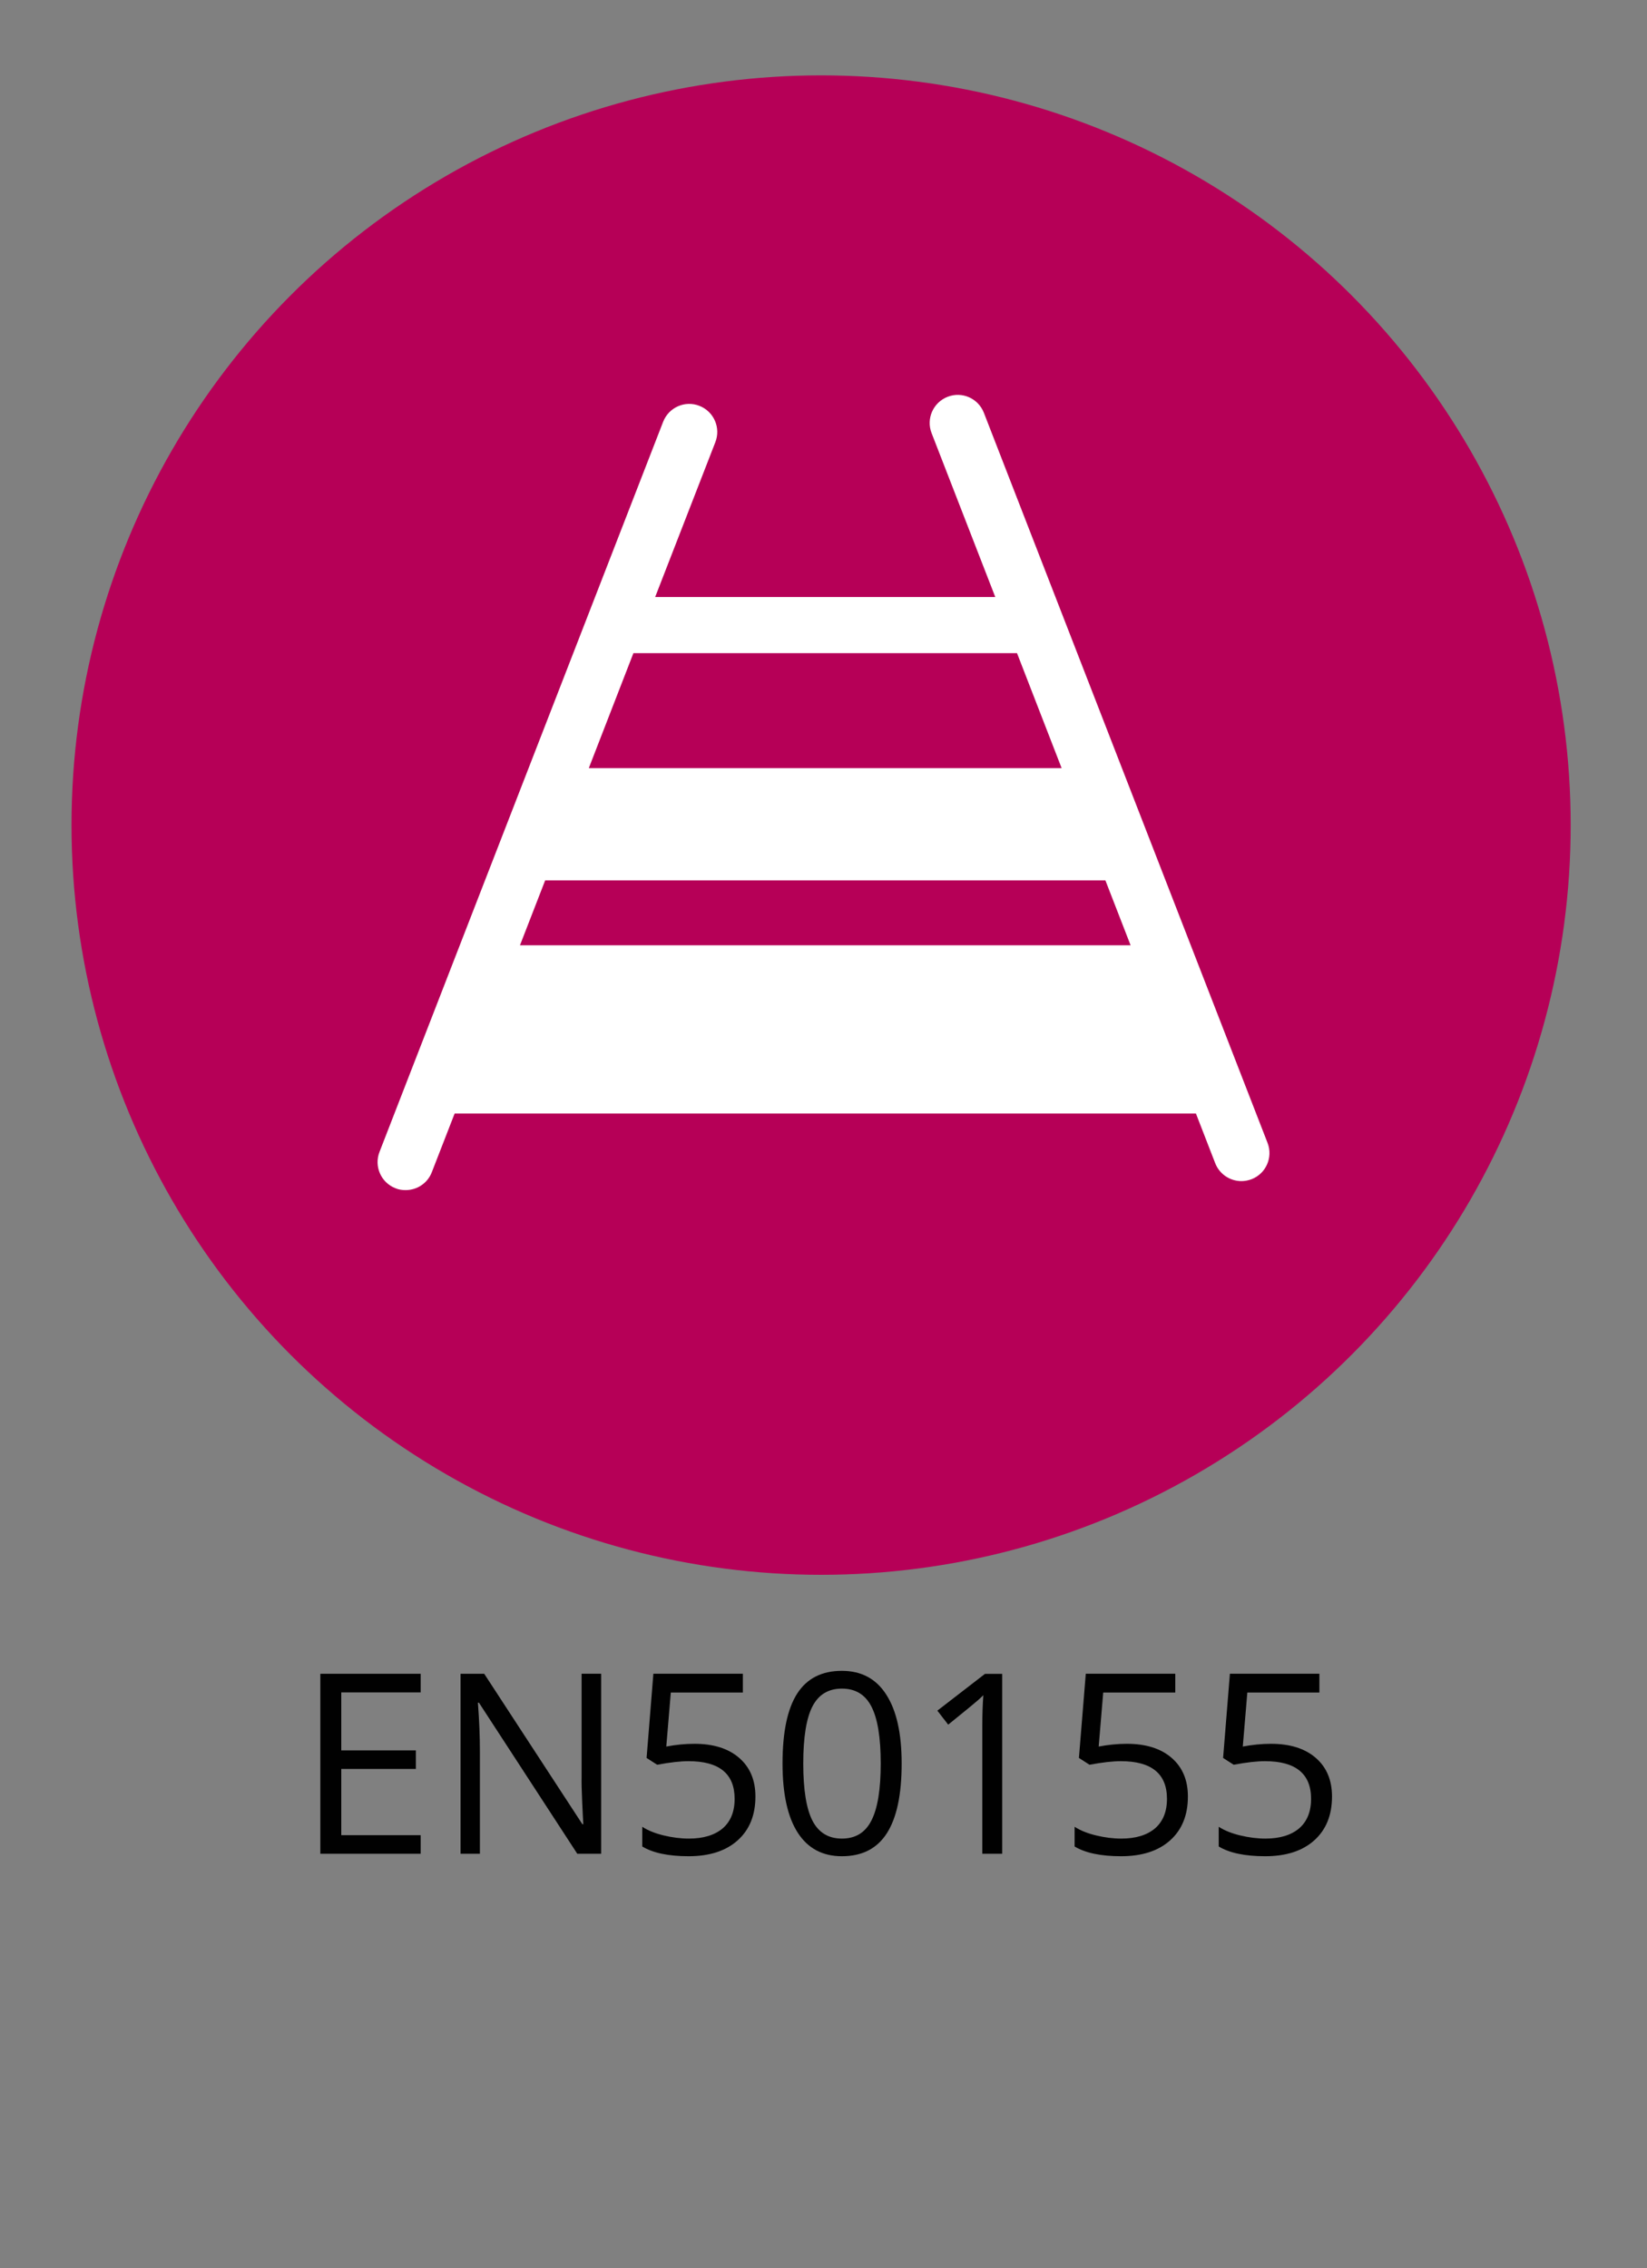 <?xml version="1.0" encoding="utf-8"?>
<!-- Generator: Adobe Illustrator 16.0.3, SVG Export Plug-In . SVG Version: 6.00 Build 0)  -->
<!DOCTYPE svg PUBLIC "-//W3C//DTD SVG 1.1//EN" "http://www.w3.org/Graphics/SVG/1.1/DTD/svg11.dtd">
<svg version="1.1" id="圖層_1" xmlns="http://www.w3.org/2000/svg" xmlns:xlink="http://www.w3.org/1999/xlink" x="0px" y="0px"
	 width="24px" height="33.047px" viewBox="0 0 24 33.047" enable-background="new 0 0 24 33.047" xml:space="preserve">
<rect x="0" y="0" width="24" height="33.047" fill="#808080" stroke="none"/>
<circle fill="#B60057" cx="11.965" cy="12.021" r="10.923"/>
<g enable-background="new    ">
	<path fill="#010101" d="M6.13,27.008H4.668v-2.622H6.13v0.271H4.973v0.845H6.06v0.27H4.973v0.965H6.13V27.008z"/>
	<path fill="#010101" d="M8.76,27.008H8.412l-1.433-2.201H6.964c0.02,0.259,0.029,0.495,0.029,0.711v1.49H6.711v-2.622h0.345
		l1.43,2.191H8.5c-0.002-0.032-0.008-0.136-0.016-0.312c-0.008-0.175-0.011-0.3-0.009-0.375v-1.505H8.76V27.008z"/>
	<path fill="#010101" d="M10.119,25.406c0.276,0,0.494,0.068,0.652,0.205c0.158,0.137,0.237,0.324,0.237,0.563
		c0,0.271-0.086,0.484-0.259,0.639c-0.172,0.154-0.411,0.231-0.714,0.231c-0.295,0-0.521-0.048-0.676-0.142v-0.287
		c0.083,0.054,0.188,0.096,0.312,0.126c0.124,0.03,0.247,0.046,0.368,0.046c0.21,0,0.374-0.05,0.491-0.148
		c0.116-0.1,0.175-0.243,0.175-0.431c0-0.366-0.224-0.549-0.673-0.549c-0.114,0-0.266,0.017-0.456,0.052l-0.154-0.099l0.099-1.227
		h1.304v0.274H9.775l-0.066,0.787C9.846,25.42,9.983,25.406,10.119,25.406z"/>
	<path fill="#010101" d="M13.139,25.693c0,0.453-0.072,0.791-0.215,1.015s-0.361,0.336-0.656,0.336
		c-0.282,0-0.497-0.115-0.644-0.344c-0.147-0.229-0.221-0.564-0.221-1.007c0-0.457,0.071-0.796,0.213-1.018
		c0.142-0.221,0.359-0.332,0.651-0.332c0.285,0,0.501,0.116,0.648,0.347C13.064,24.921,13.139,25.255,13.139,25.693z M11.705,25.693
		c0,0.381,0.045,0.659,0.134,0.833c0.09,0.174,0.233,0.261,0.429,0.261c0.199,0,0.342-0.088,0.431-0.265
		c0.09-0.176,0.135-0.453,0.135-0.829c0-0.377-0.045-0.653-0.135-0.828c-0.089-0.175-0.232-0.263-0.431-0.263
		c-0.196,0-0.339,0.086-0.429,0.259C11.75,25.034,11.705,25.312,11.705,25.693z"/>
	<path fill="#010101" d="M14.604,27.008h-0.29v-1.869c0-0.155,0.005-0.303,0.015-0.441c-0.025,0.025-0.054,0.052-0.085,0.079
		c-0.03,0.027-0.173,0.145-0.427,0.35l-0.158-0.204l0.694-0.536h0.251V27.008z"/>
	<path fill="#010101" d="M16.421,25.406c0.276,0,0.494,0.068,0.652,0.205s0.237,0.324,0.237,0.563c0,0.271-0.086,0.484-0.259,0.639
		s-0.411,0.231-0.715,0.231c-0.296,0-0.521-0.048-0.677-0.142v-0.287c0.084,0.054,0.188,0.096,0.313,0.126
		c0.124,0.03,0.246,0.046,0.368,0.046c0.21,0,0.373-0.05,0.49-0.148c0.116-0.1,0.175-0.243,0.175-0.431
		c0-0.366-0.225-0.549-0.673-0.549c-0.114,0-0.266,0.017-0.456,0.052l-0.154-0.099l0.1-1.227h1.304v0.274h-1.05l-0.066,0.787
		C16.148,25.42,16.285,25.406,16.421,25.406z"/>
	<path fill="#010101" d="M18.521,25.406c0.276,0,0.494,0.068,0.652,0.205s0.237,0.324,0.237,0.563c0,0.271-0.086,0.484-0.259,0.639
		s-0.411,0.231-0.715,0.231c-0.296,0-0.521-0.048-0.677-0.142v-0.287c0.084,0.054,0.188,0.096,0.313,0.126s0.247,0.046,0.367,0.046
		c0.211,0,0.374-0.05,0.491-0.148c0.116-0.1,0.175-0.243,0.175-0.431c0-0.366-0.225-0.549-0.673-0.549
		c-0.113,0-0.266,0.017-0.455,0.052l-0.154-0.099l0.099-1.227h1.304v0.274h-1.05l-0.066,0.787
		C18.248,25.42,18.386,25.406,18.521,25.406z"/>
</g>
<path fill="#FFFFFF" d="M18.471,16.652L14.337,6.014c-0.082-0.21-0.317-0.315-0.528-0.233C13.598,5.863,13.493,6.1,13.575,6.31
	l0.928,2.388H9.547l0.877-2.256c0.082-0.21-0.022-0.447-0.232-0.529C9.982,5.83,9.745,5.935,9.663,6.146L5.53,16.783
	c-0.082,0.211,0.022,0.447,0.233,0.529c0.049,0.021,0.099,0.027,0.148,0.027c0.164,0,0.318-0.098,0.381-0.26l0.333-0.856h10.802
	l0.281,0.724c0.063,0.161,0.217,0.261,0.382,0.261c0.049,0,0.1-0.01,0.146-0.027C18.448,17.1,18.552,16.863,18.471,16.652
	 M9.23,9.516h5.59l0.65,1.675H8.58L9.23,9.516z M7.577,13.772l0.367-0.945h8.164l0.367,0.945H7.577z"/>
</svg>
